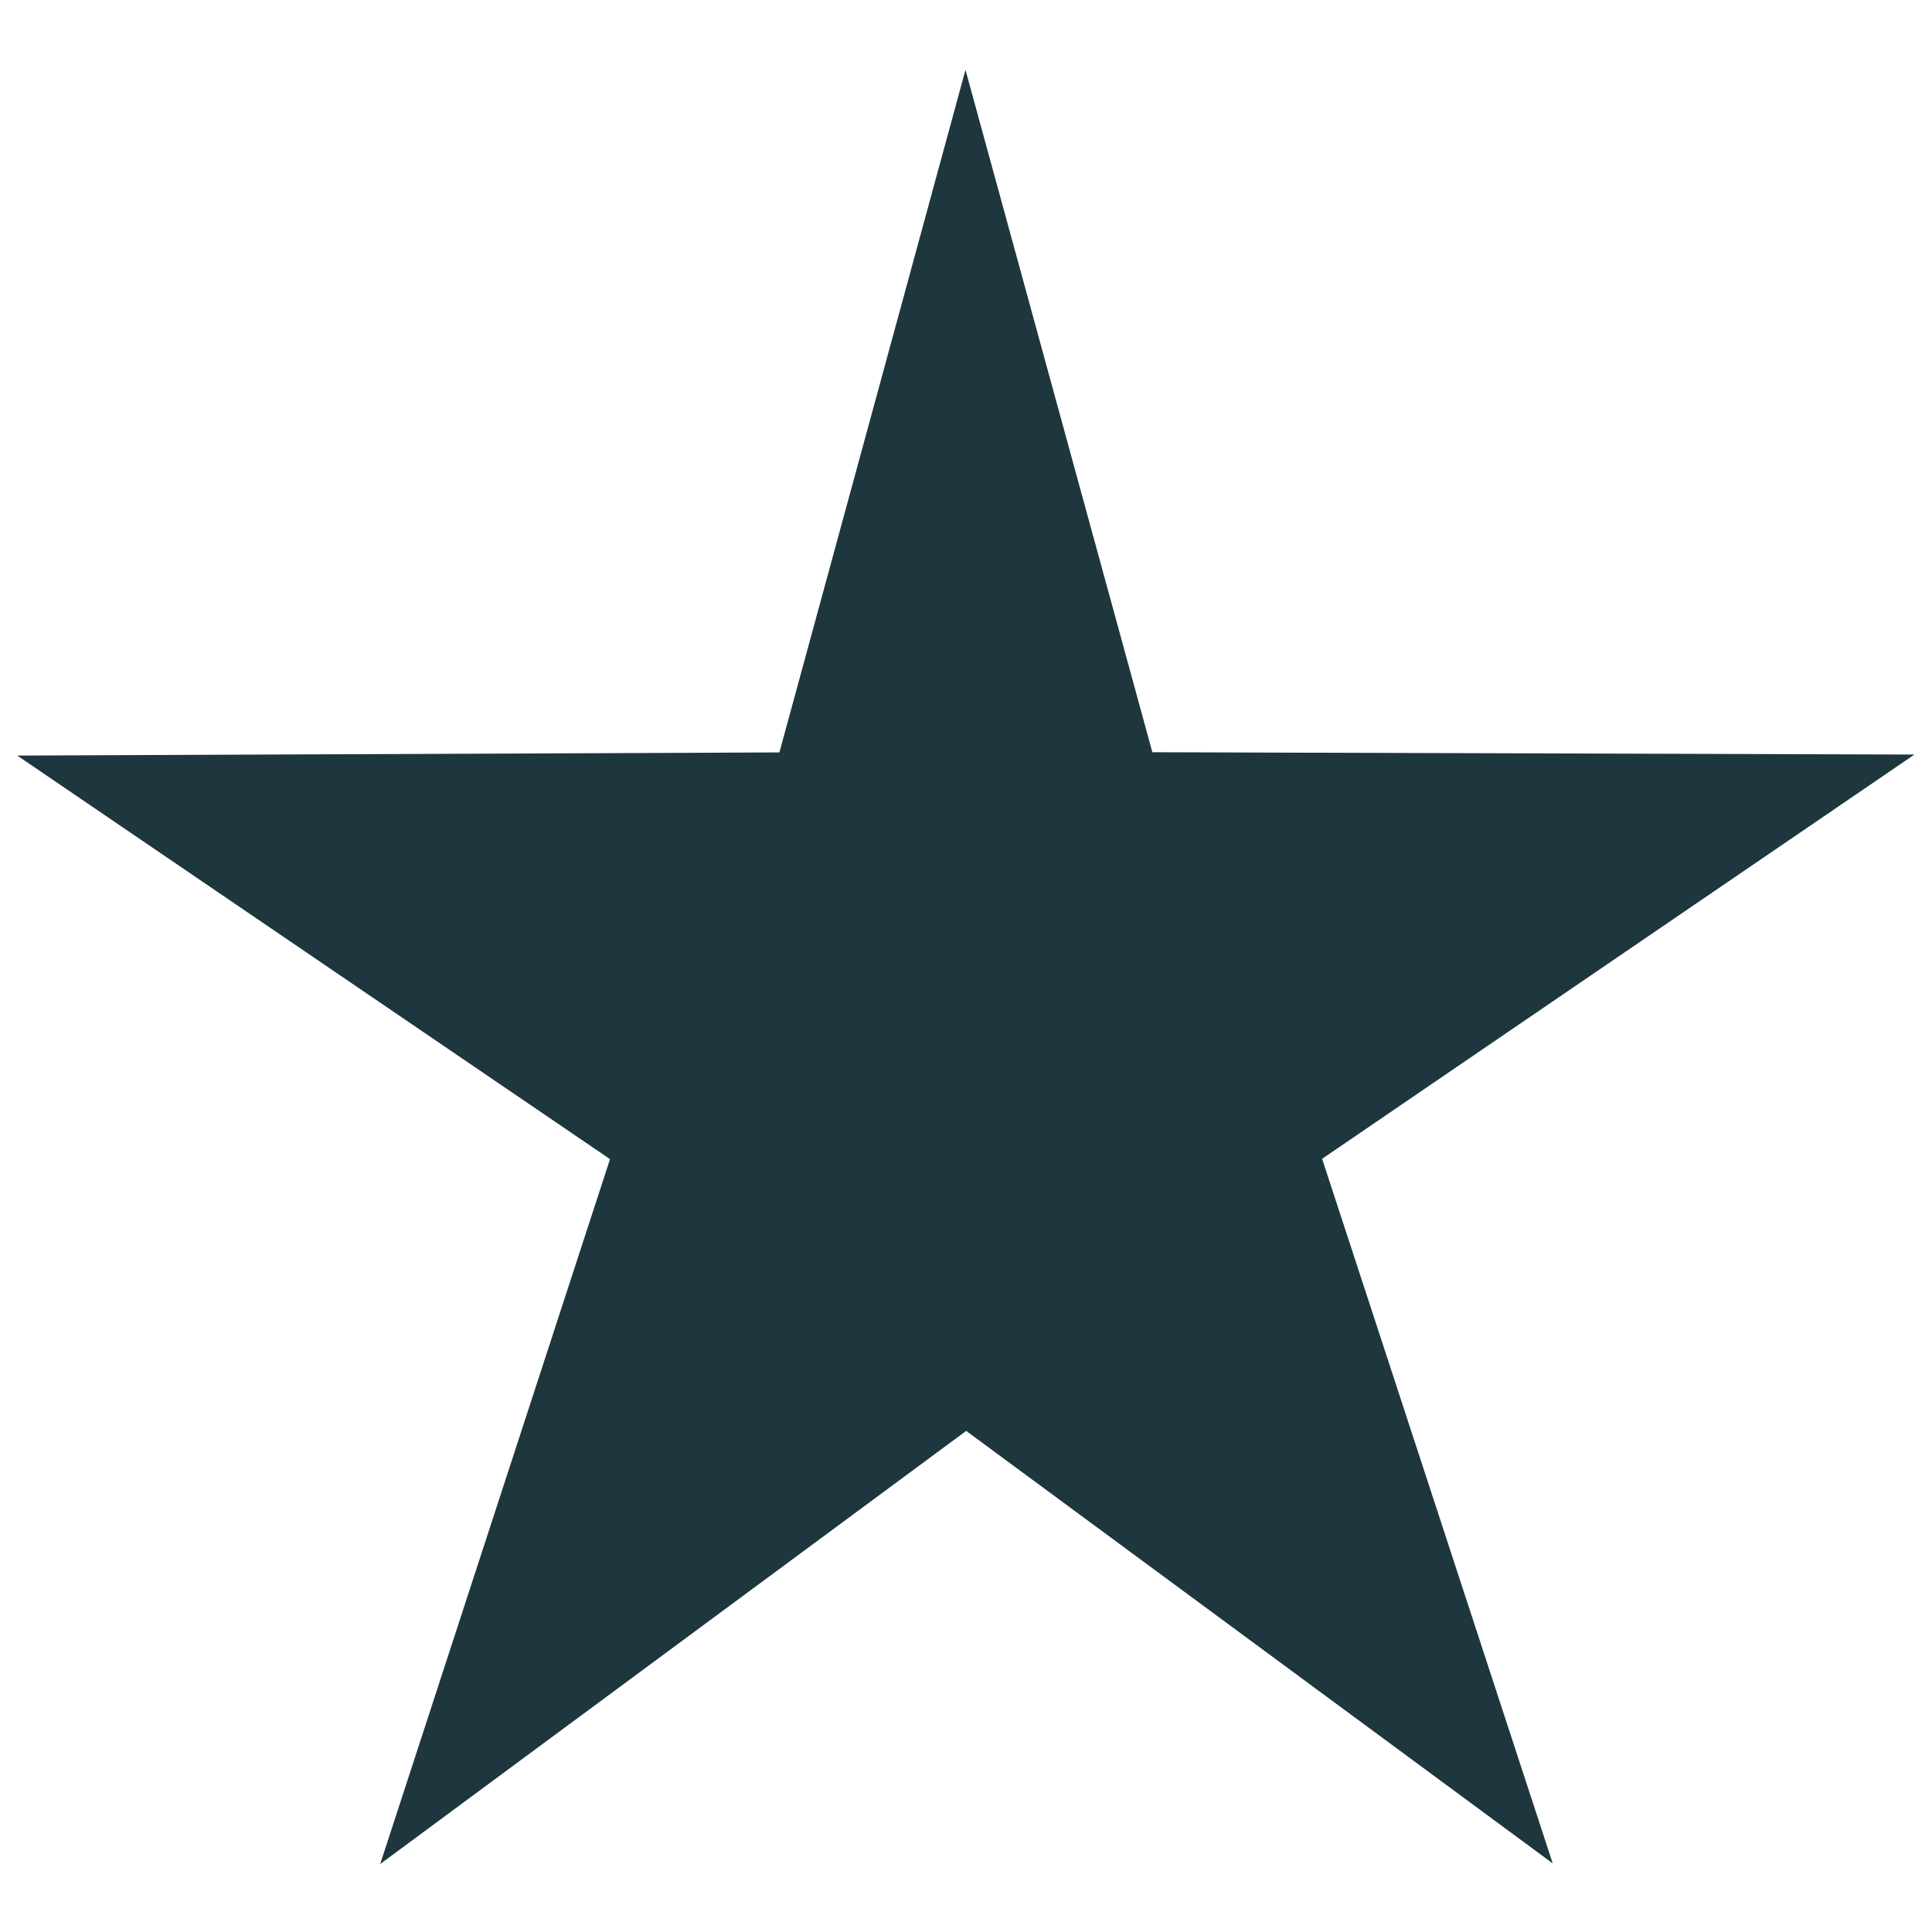 <?xml version="1.0" encoding="UTF-8"?>
<svg xmlns="http://www.w3.org/2000/svg" xmlns:xlink="http://www.w3.org/1999/xlink" version="1.1" id="Layer_1" x="0px" y="0px" viewBox="0 0 1000 1000" style="enable-background:new 0 0 1000 1000;" xml:space="preserve">
<style type="text/css">
	.st0{fill:#1E363E;}
</style>
<g transform="translate(306.0 479.0) rotate(0.0 38.5 35.0)  scale(0.687 0.683)">
	<polygon id="bc4b5942-8fc3-4b7e-9f3f-848b653c5f17-i2" class="st0" points="-432.4,-128.72 141.8,-131.11 282,-648.36    422.8,-131.26 996.96,-129.49 550.69,176.86 724.43,710.81 282.53,383.06 -158.96,711.29 14.19,177.11  "></polygon>
</g>
</svg>
